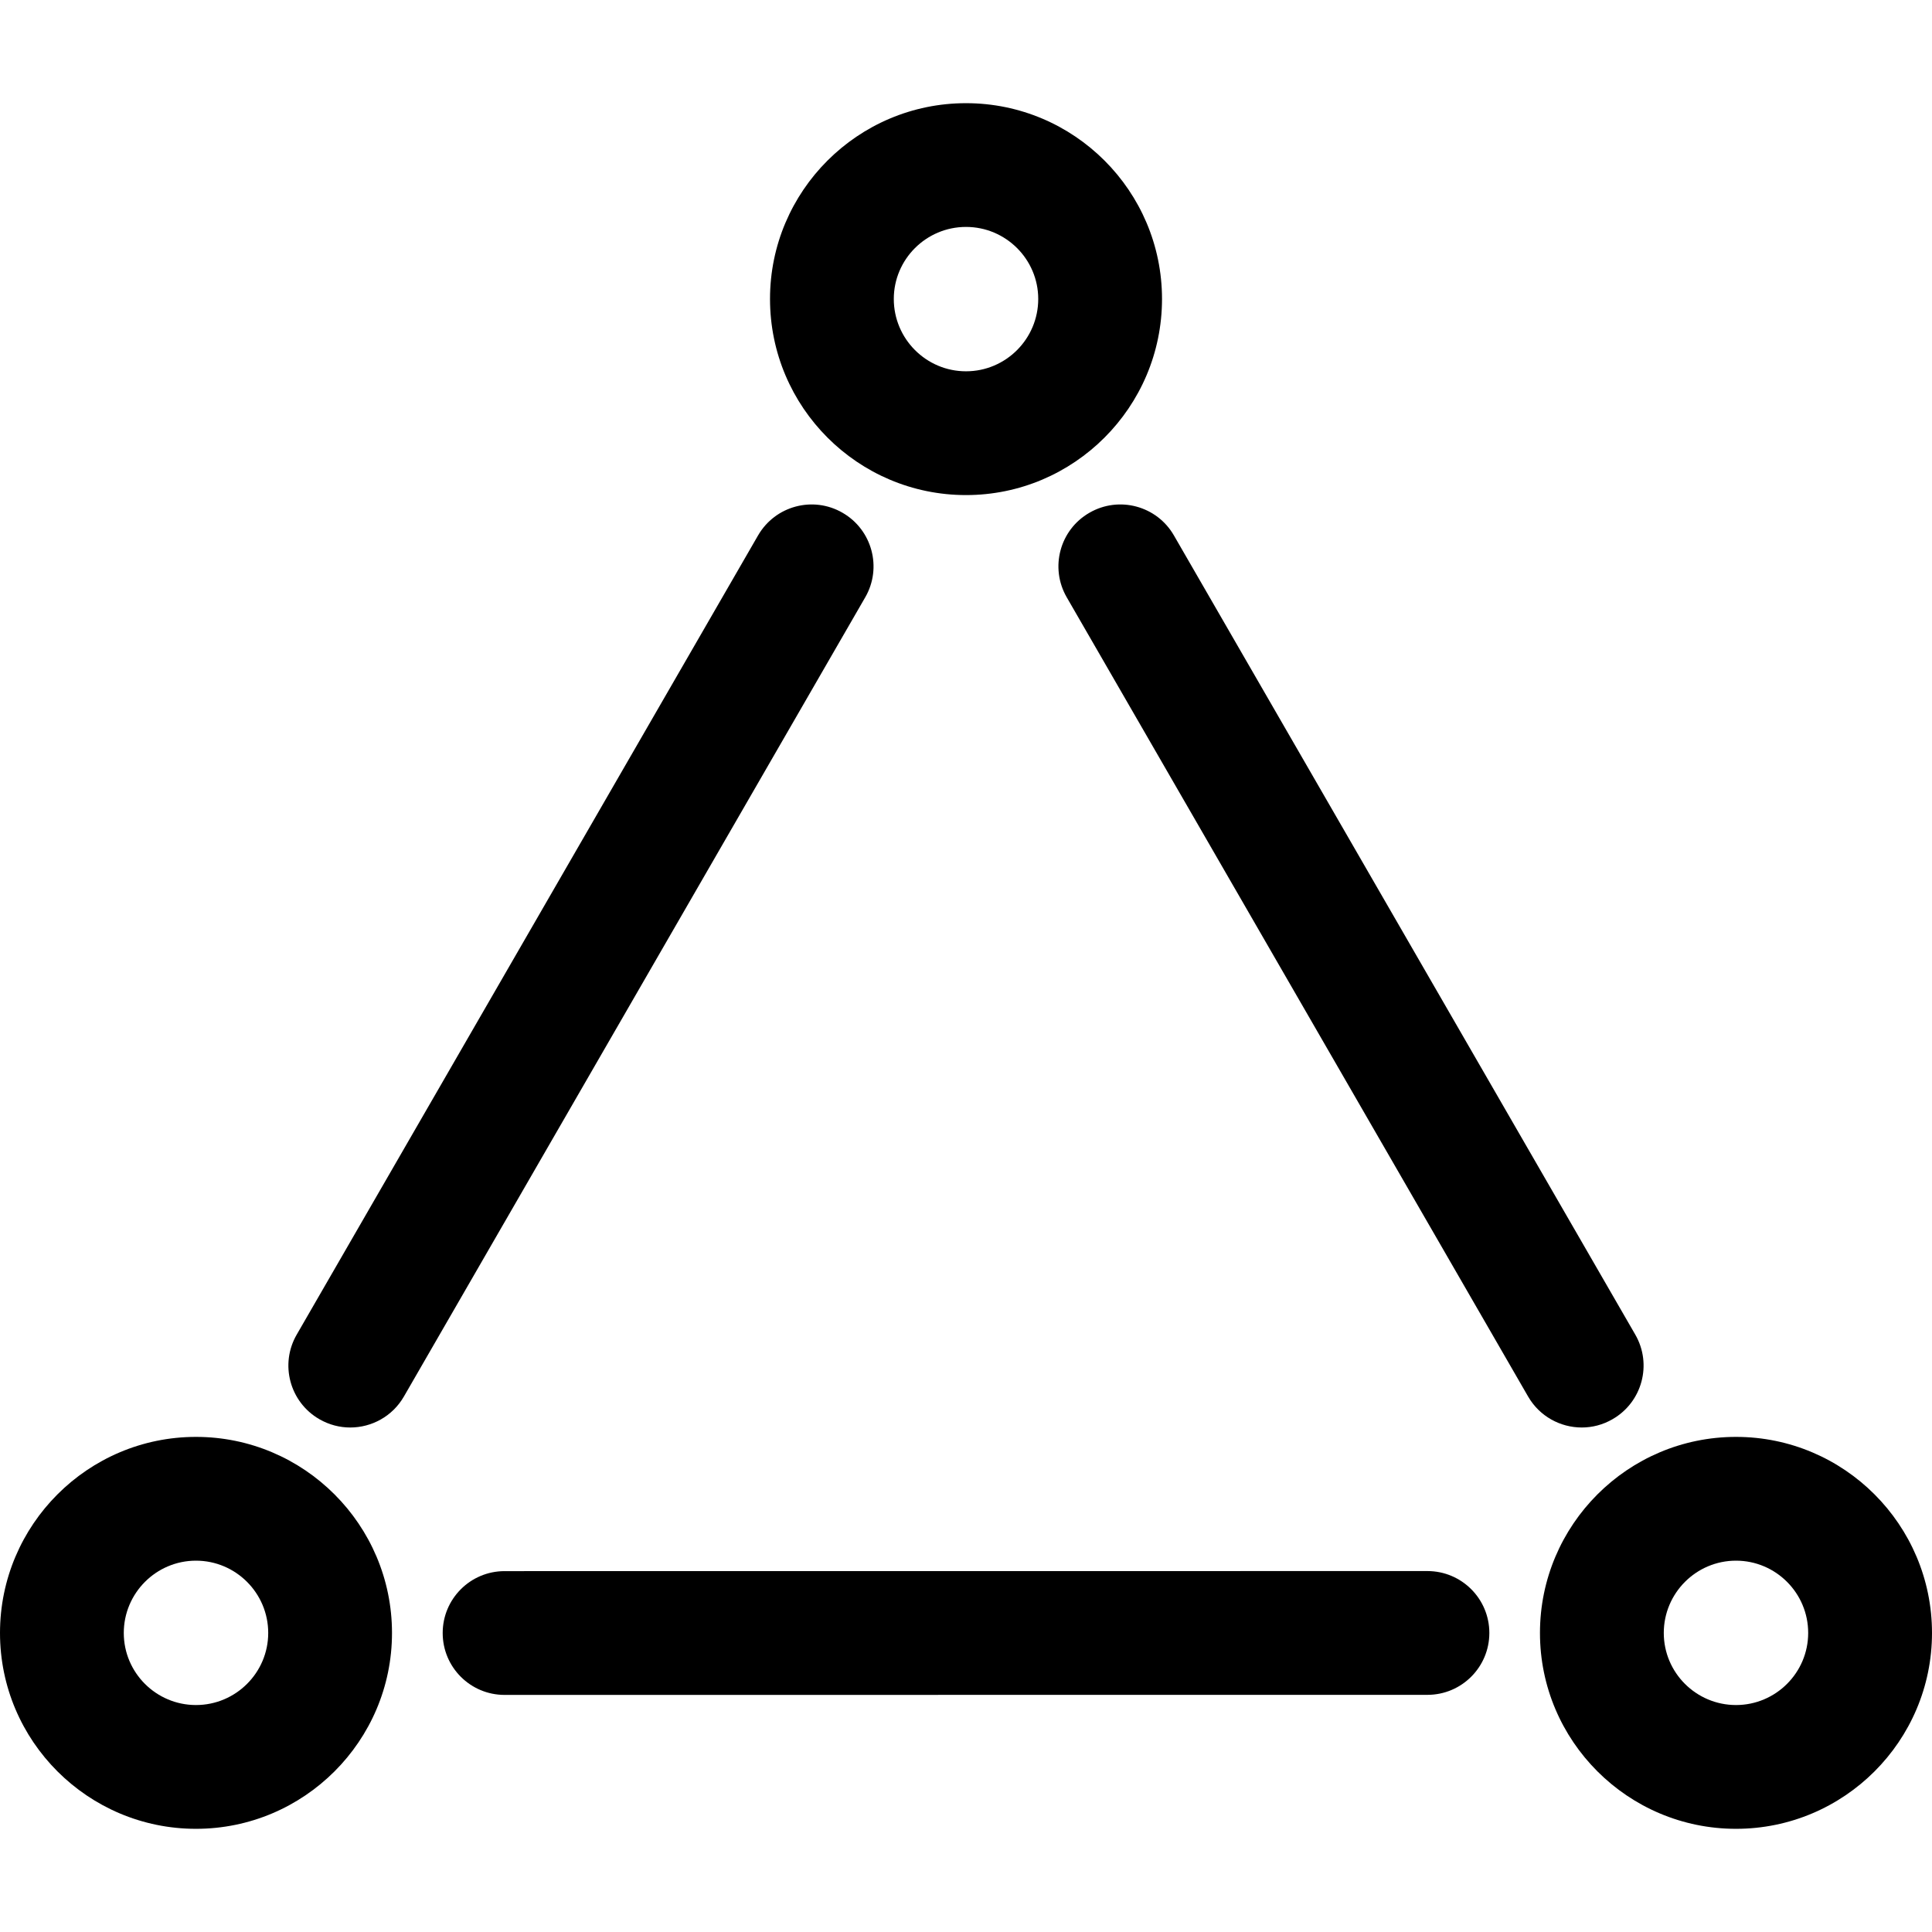 <?xml version="1.0" encoding="UTF-8"?>
<!-- Generator: Adobe Illustrator 19.0.0, SVG Export Plug-In . SVG Version: 6.00 Build 0)  -->
<svg xmlns="http://www.w3.org/2000/svg" xmlns:xlink="http://www.w3.org/1999/xlink" version="1.1" id="Capa_1" x="0px" y="0px" viewBox="0 0 512 512" style="enable-background:new 0 0 512 512;" xml:space="preserve">
<g>
	<g>
		<g>
			<path d="M427.361,376.09c7.845-4.522,10.538-14.554,6.006-22.399L311.101,141.898c-4.514-7.845-14.545-10.547-22.399-6.006     c-7.854,4.523-10.538,14.554-6.006,22.399l122.267,211.801c3.039,5.269,8.556,8.21,14.225,8.21     C421.968,378.302,424.784,377.592,427.361,376.09z"></path>
			<path d="M223.29,135.892c-7.837-4.54-17.868-1.839-22.399,6.006L78.624,353.7c-4.531,7.837-1.839,17.868,6.006,22.399     c2.586,1.493,5.402,2.204,8.183,2.204c5.669,0,11.186-2.941,14.225-8.21l122.258-211.801     C233.827,150.455,231.135,140.423,223.29,135.892z"></path>
			<path d="M378.28,416.348l-244.561,0.018c-9.054,0-16.402,7.339-16.402,16.402s7.339,16.402,16.402,16.402l244.561-0.018     c9.063,0,16.411-7.339,16.411-16.402C394.691,423.687,387.343,416.348,378.28,416.348z"></path>
			<path d="M256.004,131.201c28.636,0,51.933-23.305,51.942-51.96c0-28.619-23.297-51.897-51.942-51.897     s-51.951,23.279-51.942,51.889C204.063,107.895,227.359,131.201,256.004,131.201z M256.004,60.138     c10.547,0,19.138,8.574,19.138,19.094c0,10.564-8.583,19.165-19.138,19.165s-19.138-8.601-19.138-19.165     C236.866,68.712,245.449,60.138,256.004,60.138z"></path>
			<path d="M460.058,380.79c-28.645,0-51.951,23.305-51.951,51.96c0,28.628,23.305,51.906,51.951,51.906S512,461.378,512,432.75     C512,404.096,488.703,380.79,460.058,380.79z M460.058,451.853c-10.547,0-19.138-8.565-19.138-19.103     c0-10.555,8.583-19.156,19.138-19.156s19.138,8.592,19.129,19.156C479.188,443.279,470.605,451.853,460.058,451.853z"></path>
			<path d="M51.933,380.79C23.297,380.79,0,404.096,0,432.75c0,28.628,23.297,51.906,51.933,51.906     c28.645,0,51.951-23.279,51.951-51.906C103.884,404.096,80.578,380.79,51.933,380.79z M51.933,451.853     c-10.547,0-19.13-8.565-19.13-19.103c0-10.555,8.583-19.156,19.13-19.156c10.555,0,19.147,8.592,19.147,19.156     C71.08,443.279,62.488,451.853,51.933,451.853z"></path>
		</g>
	</g>
</g>
<g>
</g>
<g>
</g>
<g>
</g>
<g>
</g>
<g>
</g>
<g>
</g>
<g>
</g>
<g>
</g>
<g>
</g>
<g>
</g>
<g>
</g>
<g>
</g>
<g>
</g>
<g>
</g>
<g>
</g>
</svg>
